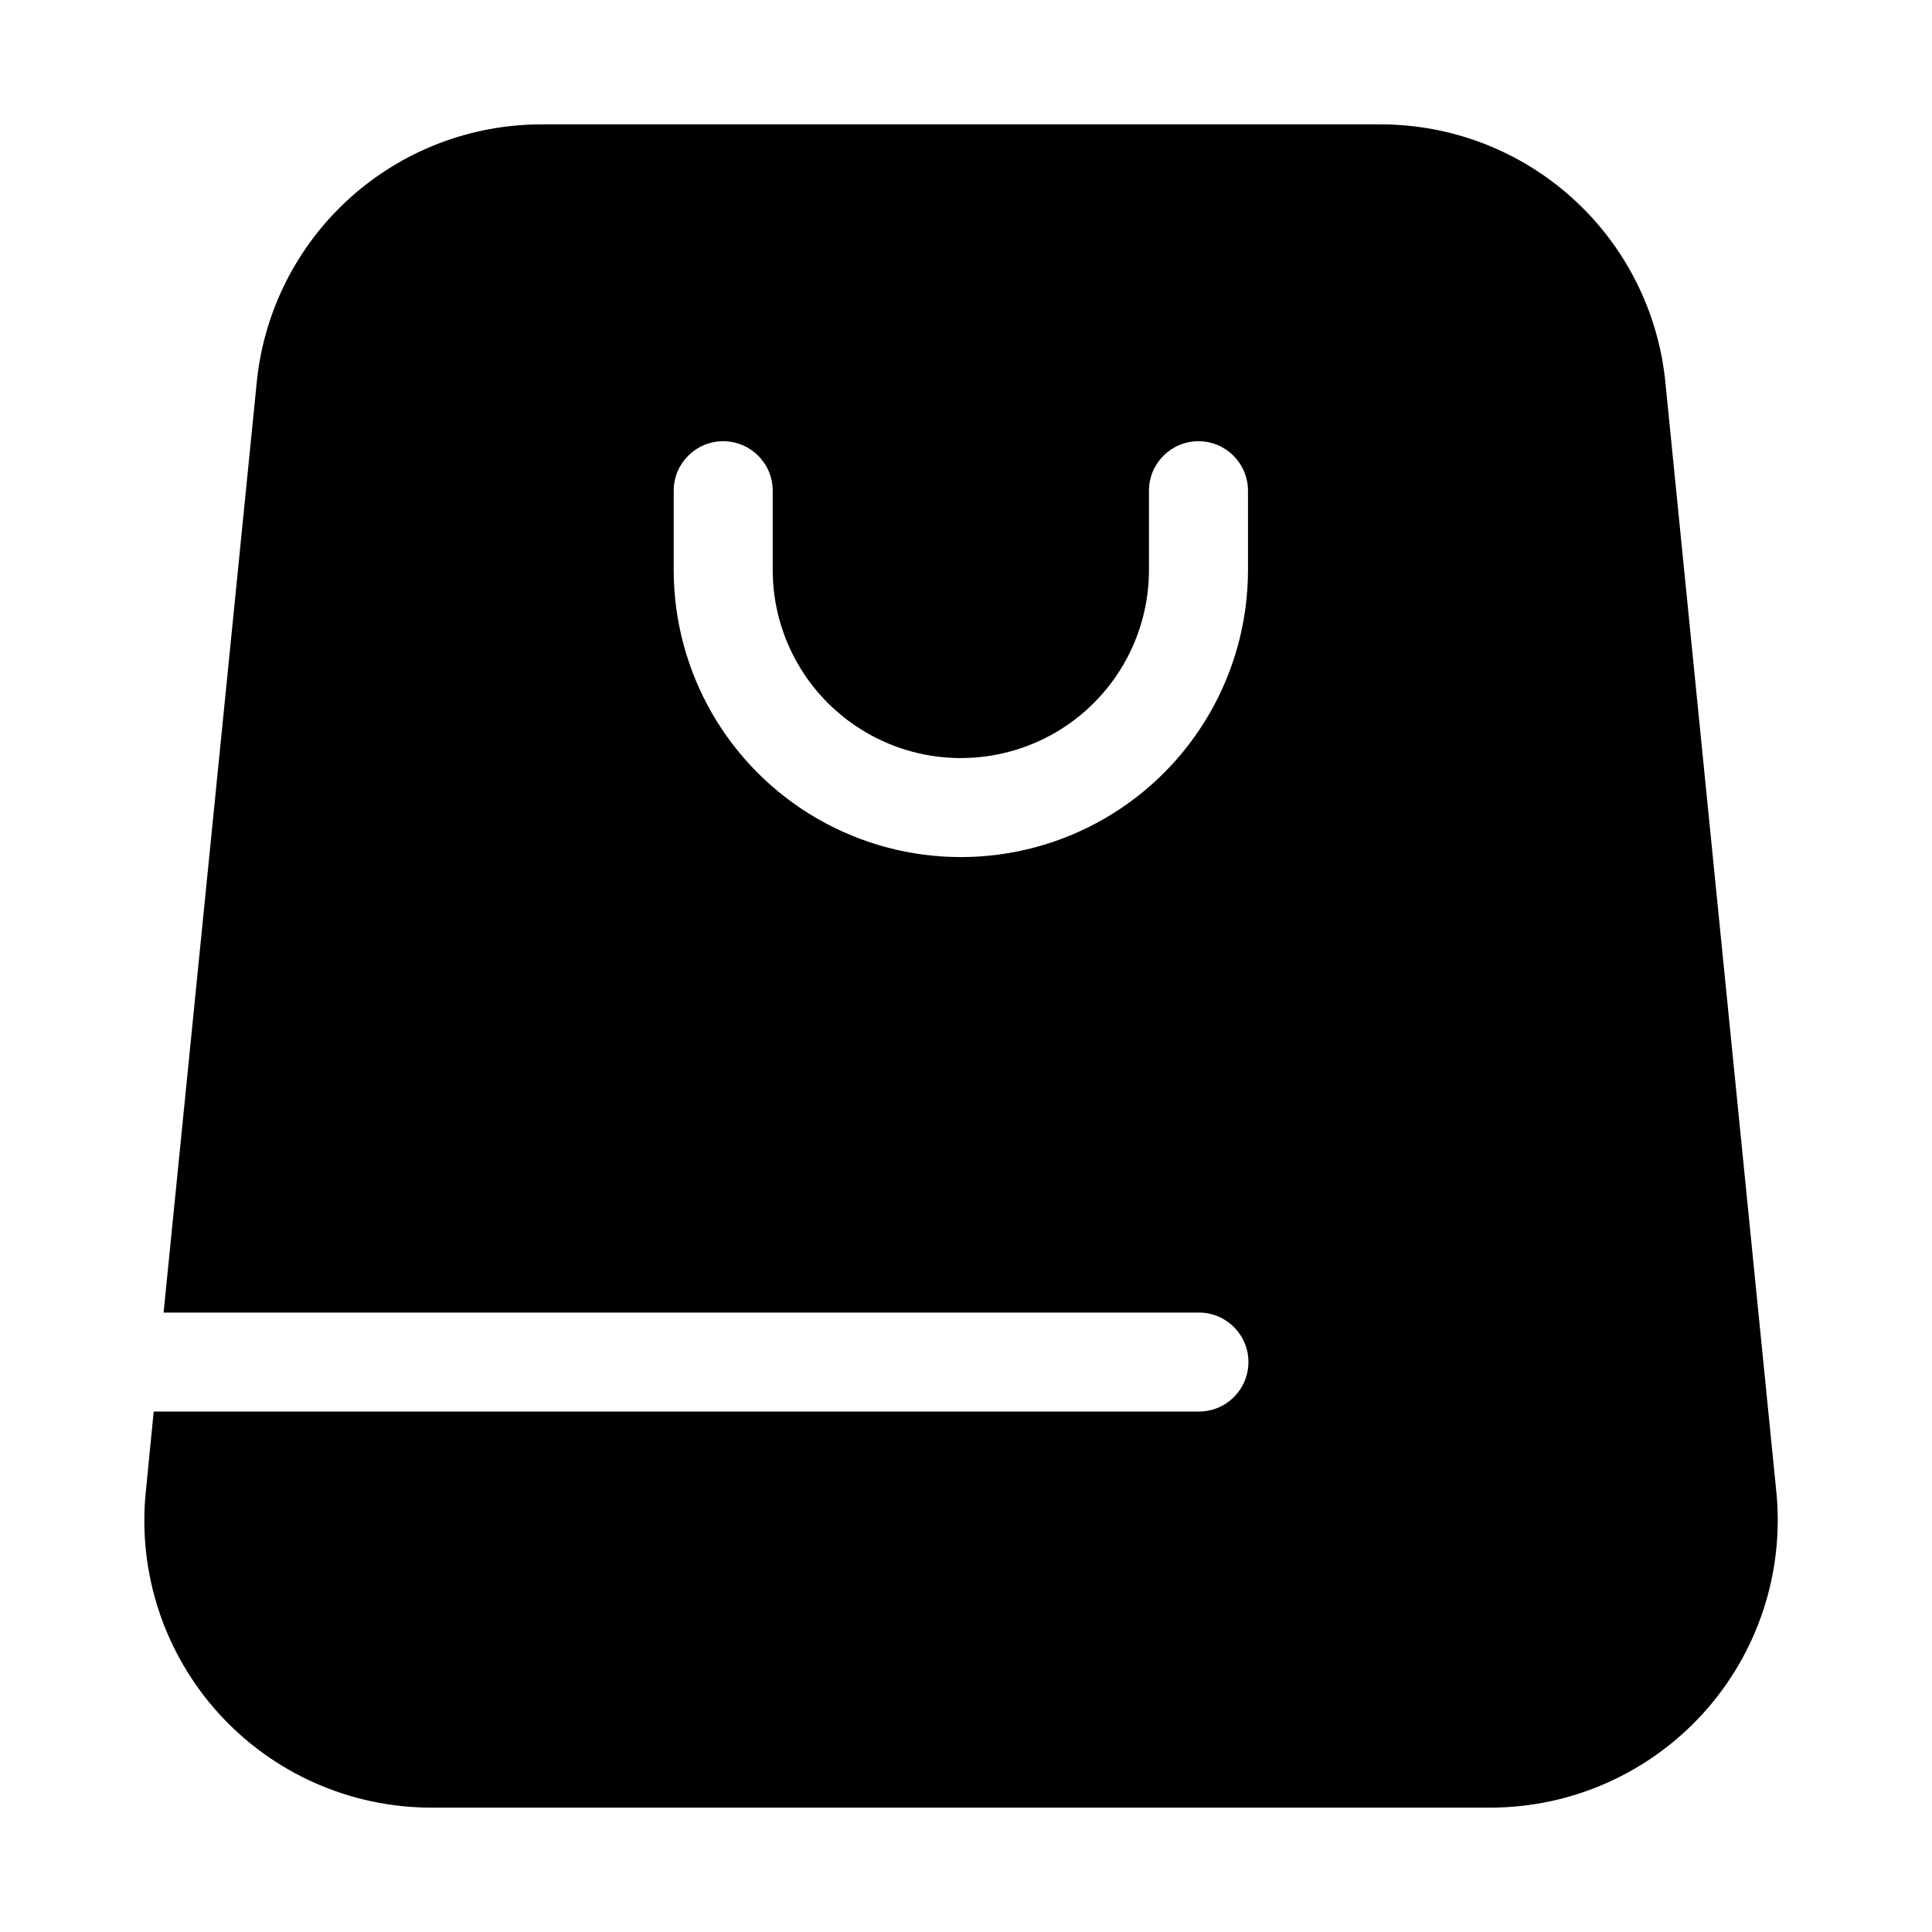 <?xml version="1.0" encoding="UTF-8"?>
<!-- Uploaded to: ICON Repo, www.svgrepo.com, Generator: ICON Repo Mixer Tools -->
<svg fill="#000000" width="800px" height="800px" version="1.1" viewBox="144 144 512 512" xmlns="http://www.w3.org/2000/svg">
 <path d="m614.75 539.39-29.391-293.89h0.004c-1.816-18.793-10.582-36.234-24.578-48.914-13.996-12.676-32.215-19.672-51.098-19.625h-221.99c-18.883-0.047-37.105 6.949-51.102 19.625-13.996 12.68-22.758 30.121-24.574 48.914l-24.668 246.34h274.37c7.246 0 13.121 5.871 13.121 13.117 0 7.246-5.875 13.121-13.121 13.121h-276.99l-2.098 21.309h-0.004c-2.148 21.387 4.852 42.684 19.27 58.625 14.422 15.938 34.914 25.031 56.406 25.027h280.77c21.48-0.043 41.945-9.148 56.355-25.078 14.41-15.926 21.426-37.199 19.32-58.574zm-140.02-244.35c0 27.188-14.504 52.309-38.047 65.902-23.547 13.59-52.555 13.59-76.098 0-23.543-13.594-38.047-38.715-38.047-65.902v-20.992c0-7.246 5.871-13.121 13.117-13.121s13.121 5.875 13.121 13.121v20.992c0 17.812 9.504 34.27 24.93 43.176s34.43 8.906 49.855 0 24.926-25.363 24.926-43.176v-20.992c0-7.246 5.875-13.121 13.121-13.121s13.121 5.875 13.121 13.121z"/>
</svg>
